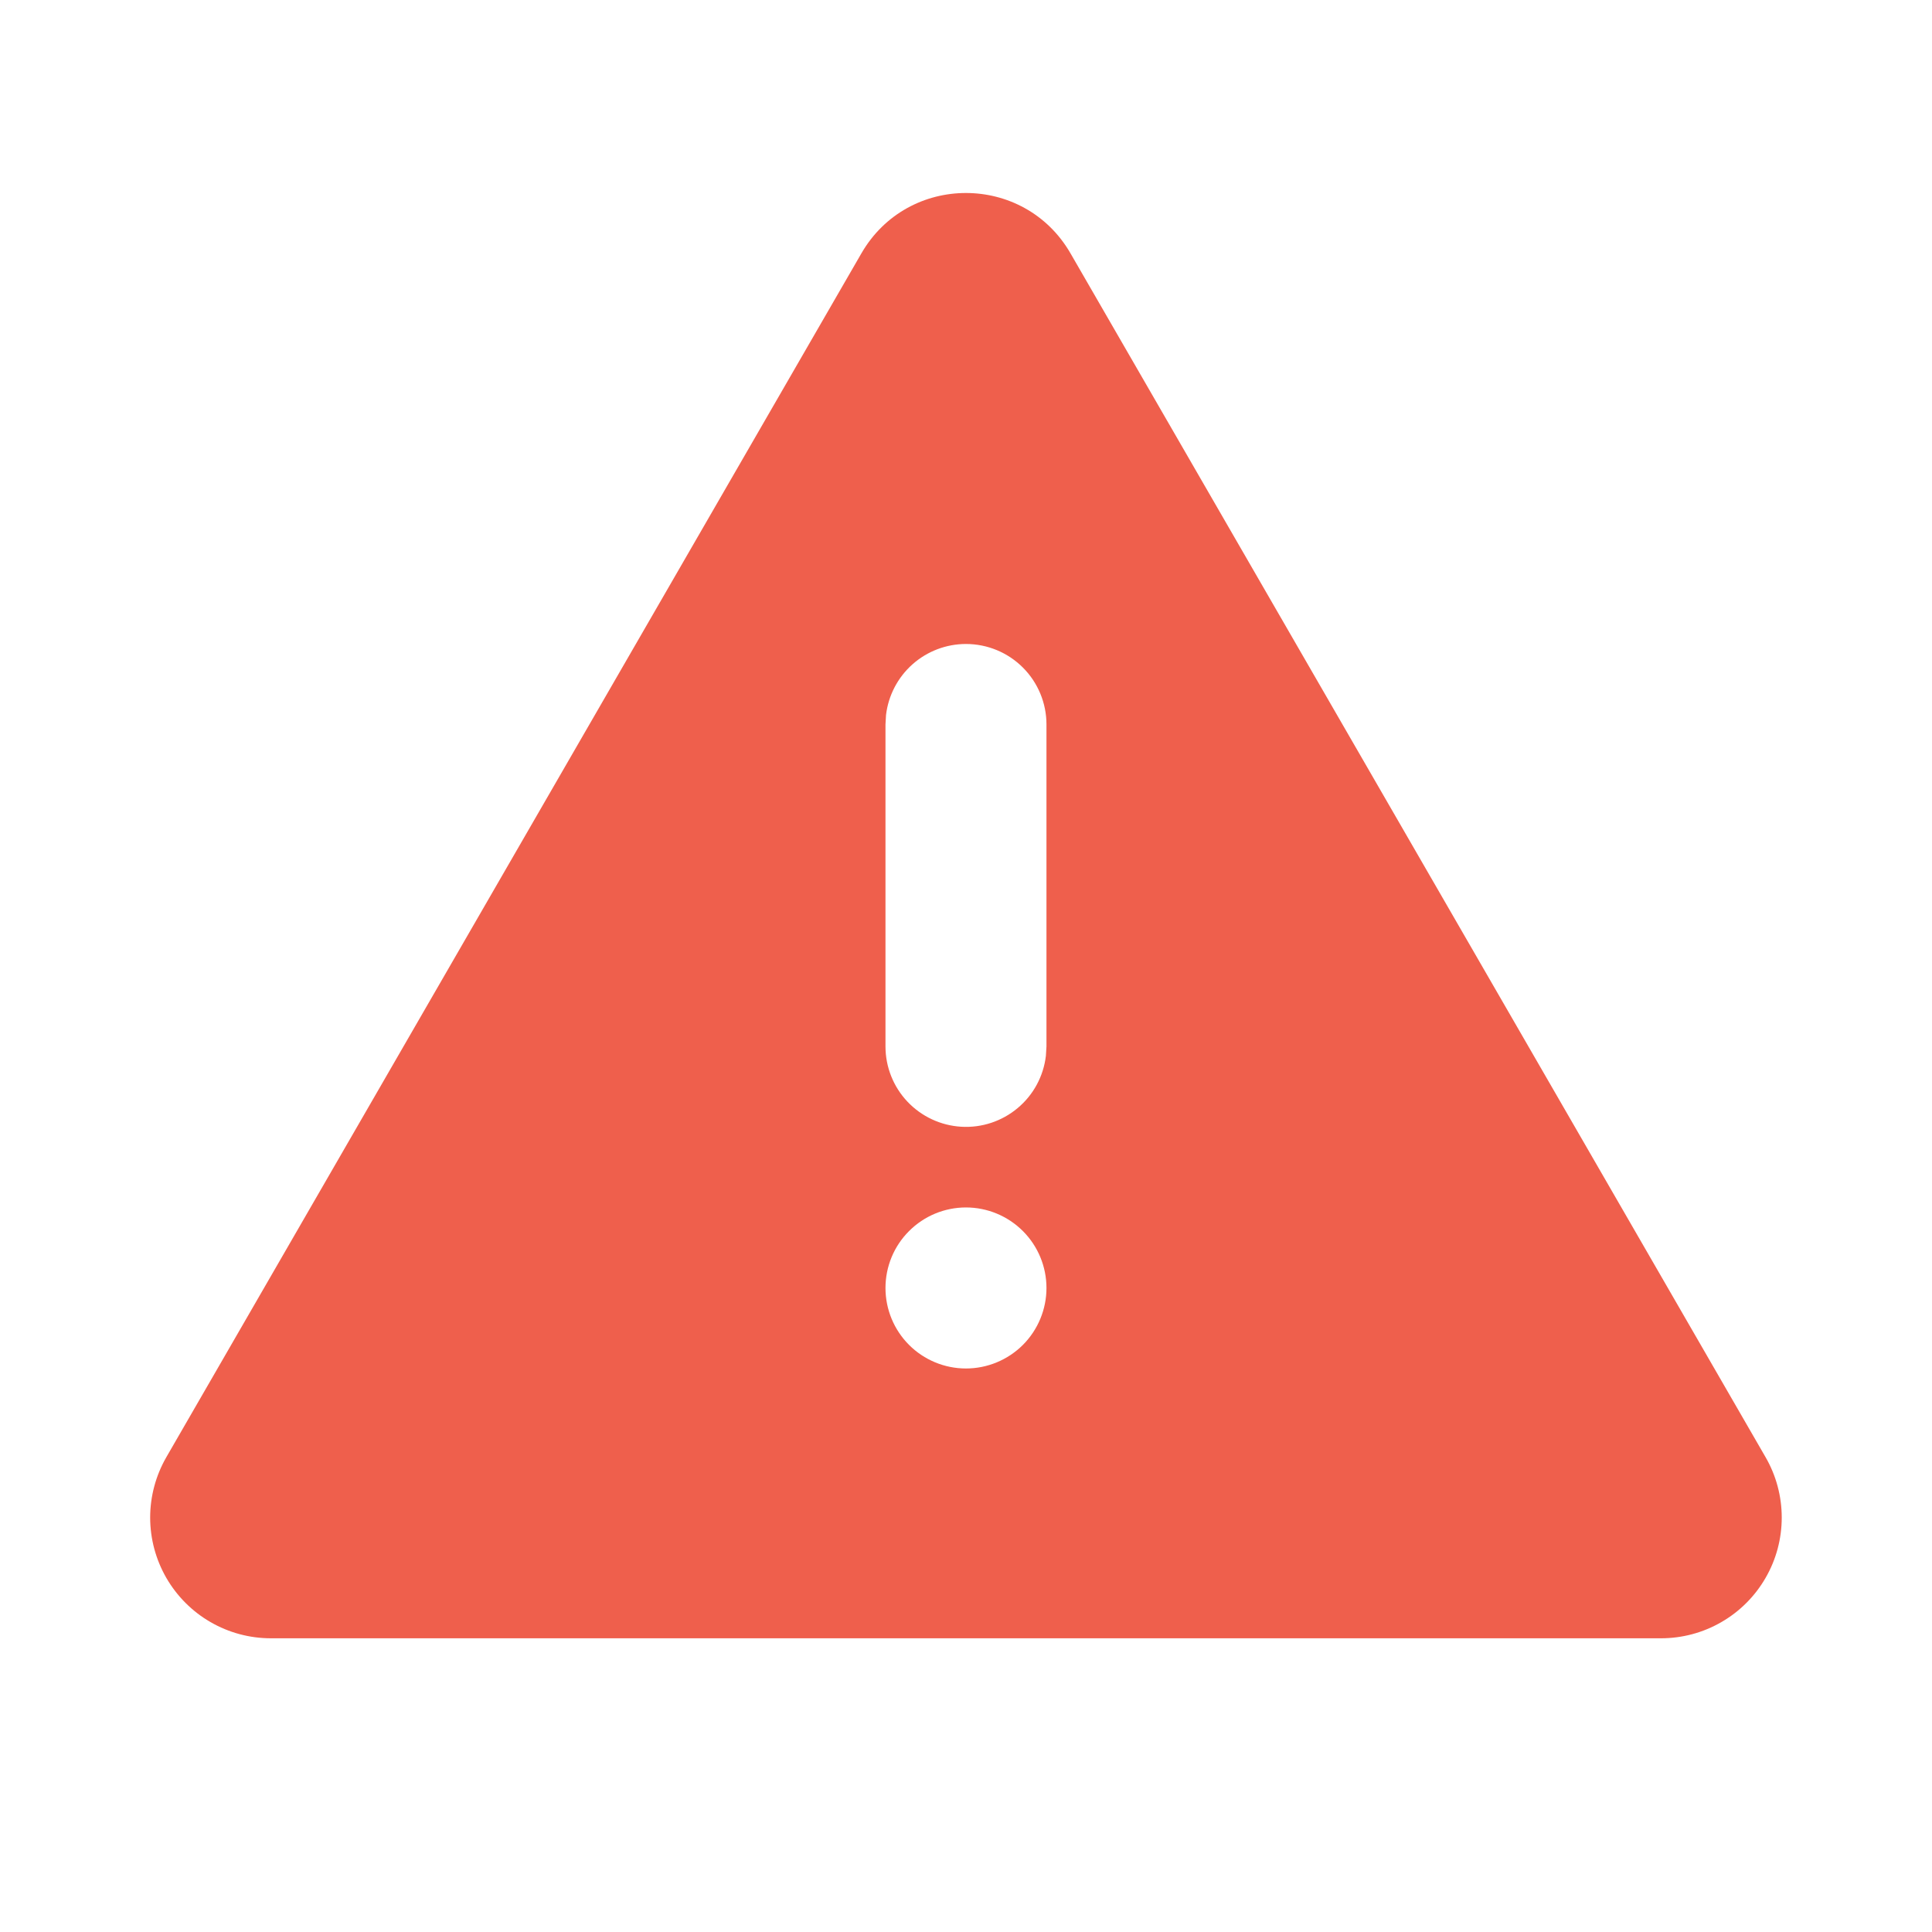 <svg width="40" height="40" viewBox="0 0 40 40" fill="none" xmlns="http://www.w3.org/2000/svg">
<g clip-path="url(#clip0_1714_50050)">
<path d="M22.164 5.246L36.554 30.169C36.774 30.549 36.889 30.981 36.889 31.419C36.889 31.858 36.774 32.289 36.554 32.669C36.335 33.049 36.019 33.365 35.639 33.584C35.259 33.804 34.828 33.919 34.389 33.919H5.609C5.17 33.919 4.739 33.804 4.359 33.584C3.979 33.365 3.664 33.049 3.444 32.669C3.225 32.289 3.109 31.858 3.109 31.419C3.109 30.981 3.225 30.549 3.444 30.169L17.834 5.246C18.796 3.579 21.201 3.579 22.164 5.246ZM19.999 24.999C19.557 24.999 19.133 25.175 18.821 25.488C18.508 25.8 18.333 26.224 18.333 26.666C18.333 27.108 18.508 27.532 18.821 27.845C19.133 28.157 19.557 28.333 19.999 28.333C20.441 28.333 20.865 28.157 21.178 27.845C21.49 27.532 21.666 27.108 21.666 26.666C21.666 26.224 21.49 25.8 21.178 25.488C20.865 25.175 20.441 24.999 19.999 24.999ZM19.999 13.333C19.591 13.333 19.197 13.483 18.892 13.754C18.587 14.025 18.392 14.399 18.344 14.804L18.333 14.999V21.666C18.333 22.091 18.496 22.5 18.787 22.808C19.079 23.117 19.478 23.303 19.902 23.328C20.326 23.353 20.743 23.215 21.069 22.942C21.395 22.67 21.604 22.283 21.654 21.861L21.666 21.666V14.999C21.666 14.557 21.49 14.133 21.178 13.821C20.865 13.508 20.441 13.333 19.999 13.333Z" fill="#EF5F4C"/>
</g>
<defs>
<clipPath id="clip0_1714_50050">
<rect width="40" height="40" fill="white"/>
</clipPath>
</defs>
</svg>
